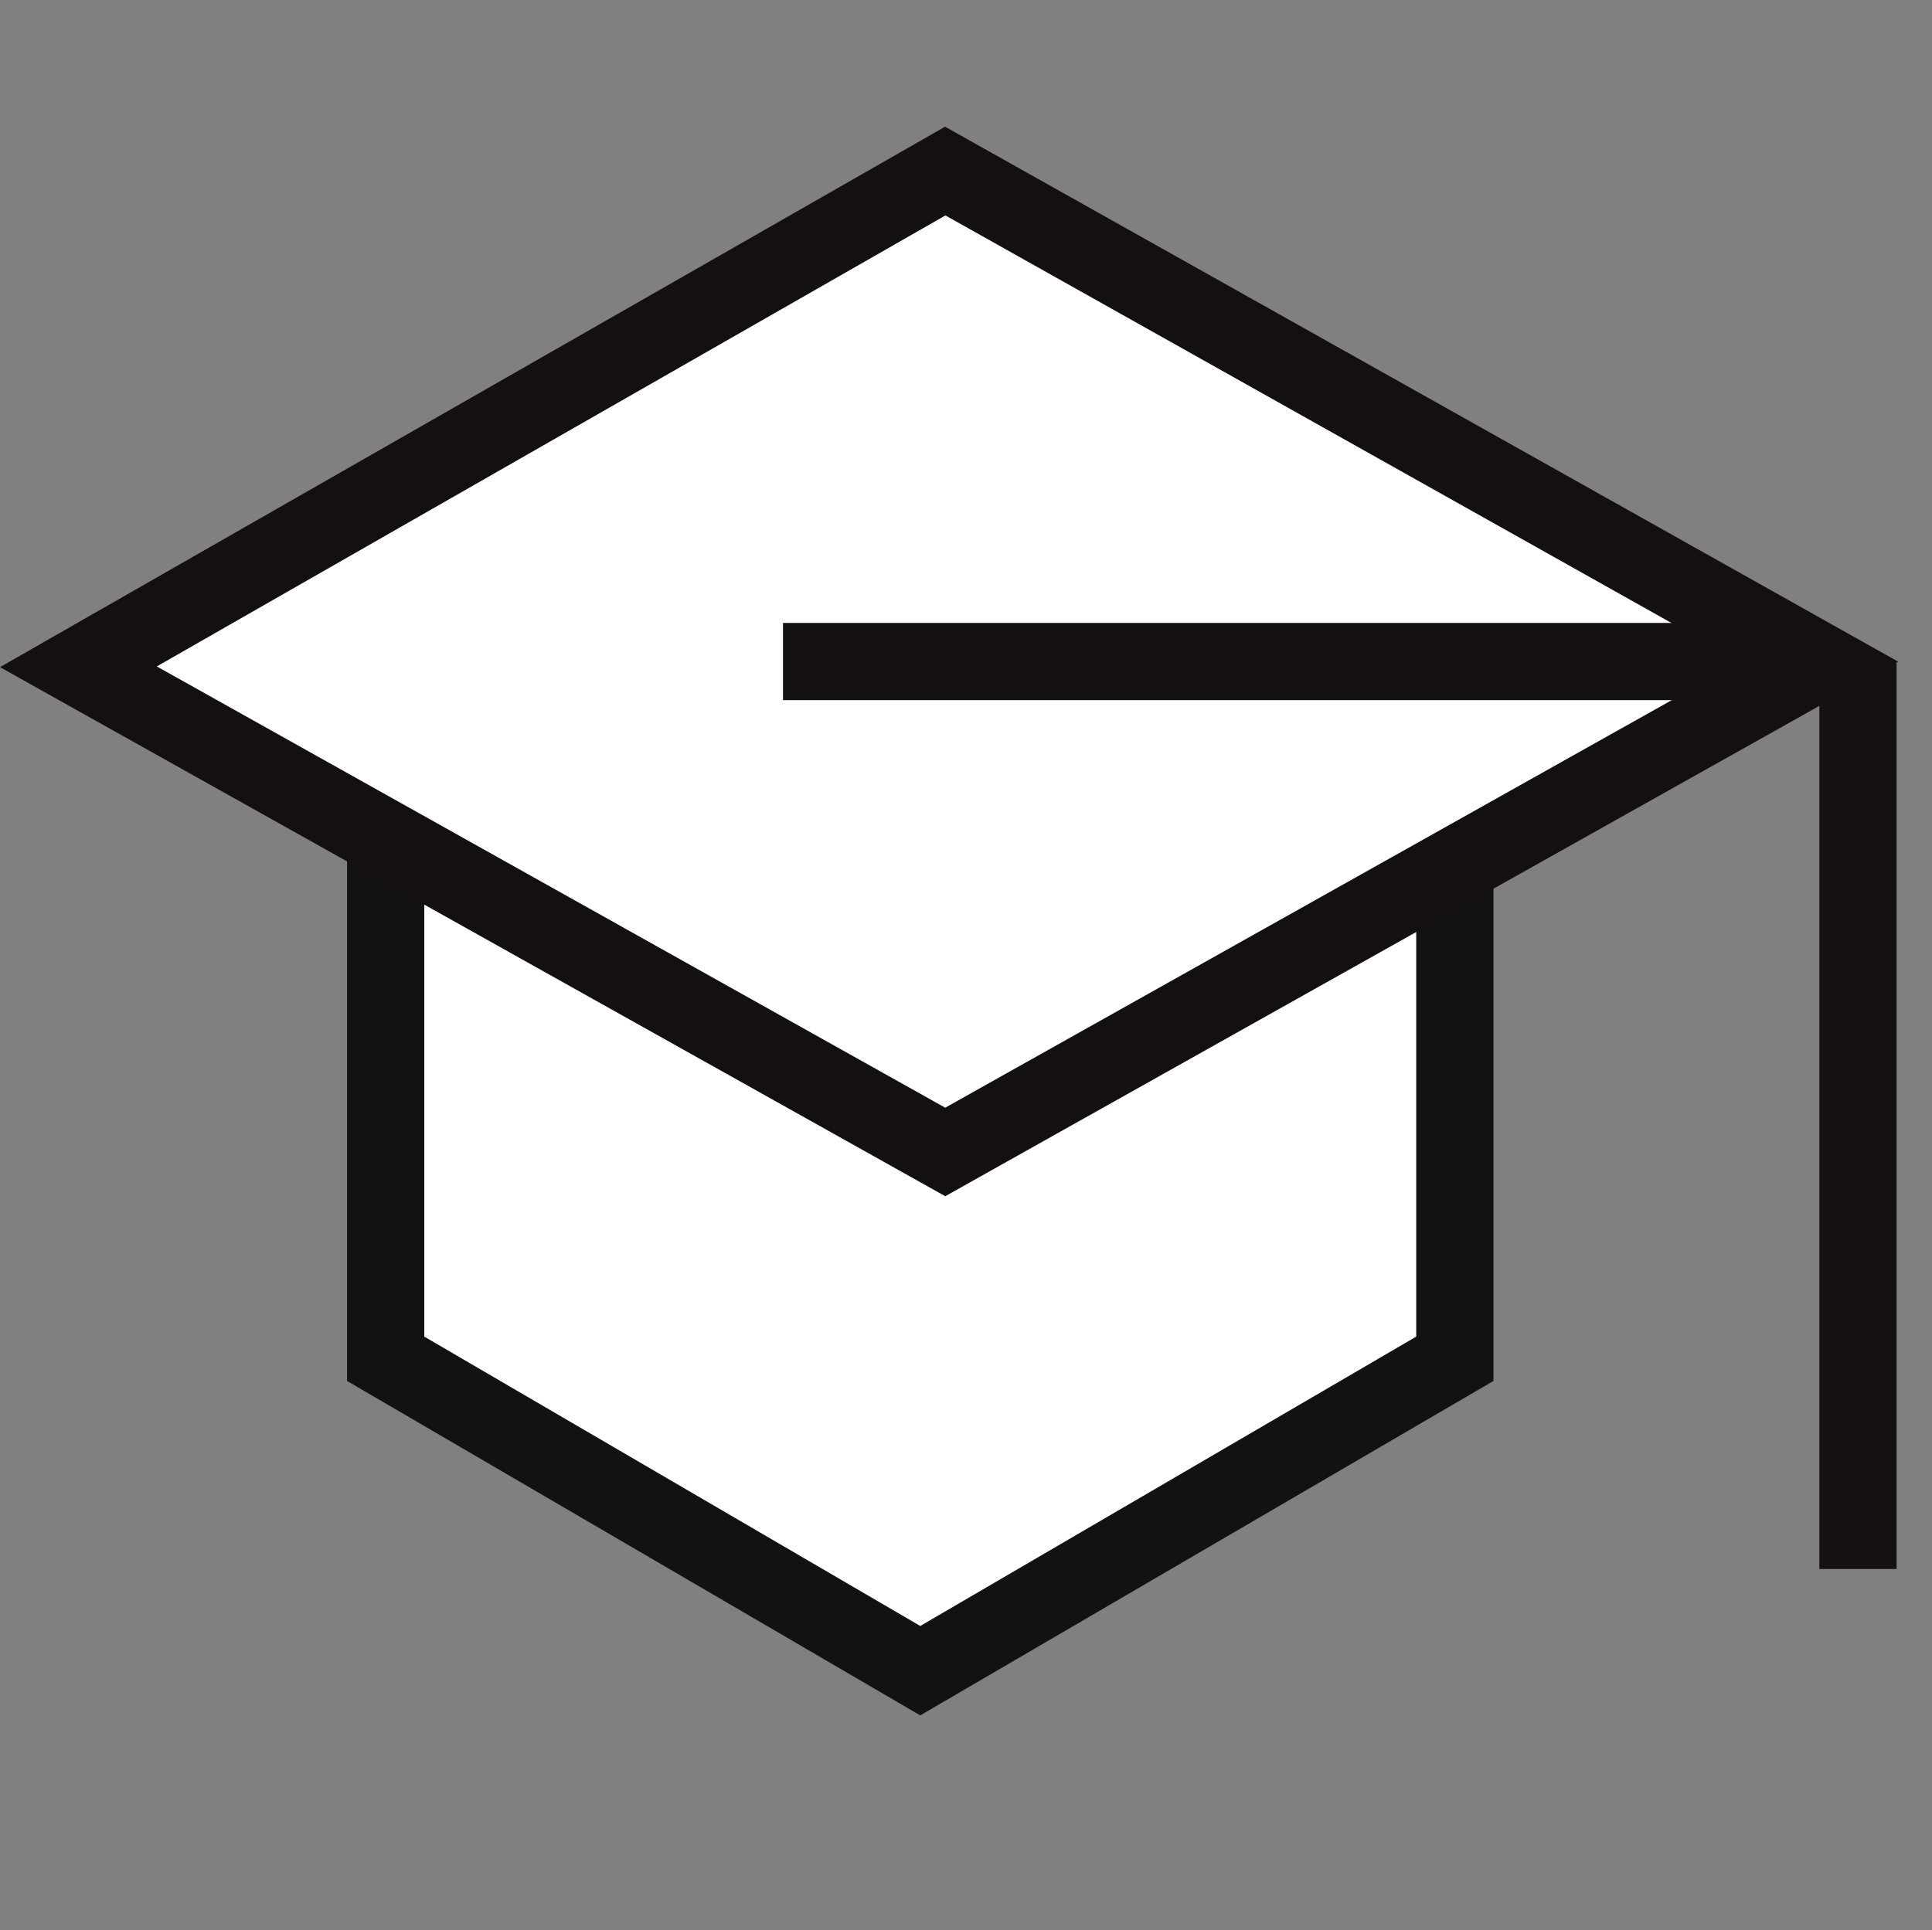 <svg xmlns="http://www.w3.org/2000/svg" width="50.031" height="50" viewBox="0 0 50.031 50"><rect x="0" y="0" width="50.031" height="50" fill="#808080" stroke="none"/><defs><style>.a,.b,.c{fill:#fff;}.a{opacity:0;}.b{stroke:#141112;}.b,.c,.d{stroke-width:2px;}.c{stroke:#141011;stroke-linecap:round;}.c,.d{fill-rule:evenodd;}.d{fill:none;stroke:#151112;stroke-linejoin:bevel;}</style></defs><g transform="translate(-5.698 -6.301)"><rect class="a" width="50" height="50" transform="translate(5.729 6.301)"/><path class="b" d="M27.688,5.907V24.4L13.844,32.479,0,24.4V5.907Z" transform="translate(15.685 17.096)"/><path class="c" d="M22.876.86.428,13.7,22.876,26.267l22.634-12.7Z" transform="translate(7.3 9.872)"/><path class="d" d="M15.55,9.945H42.388" transform="translate(10.424 13.491)"/><path class="d" d="M42.388,9.945V33.451" transform="translate(11.424 13.491)"/></g></svg>